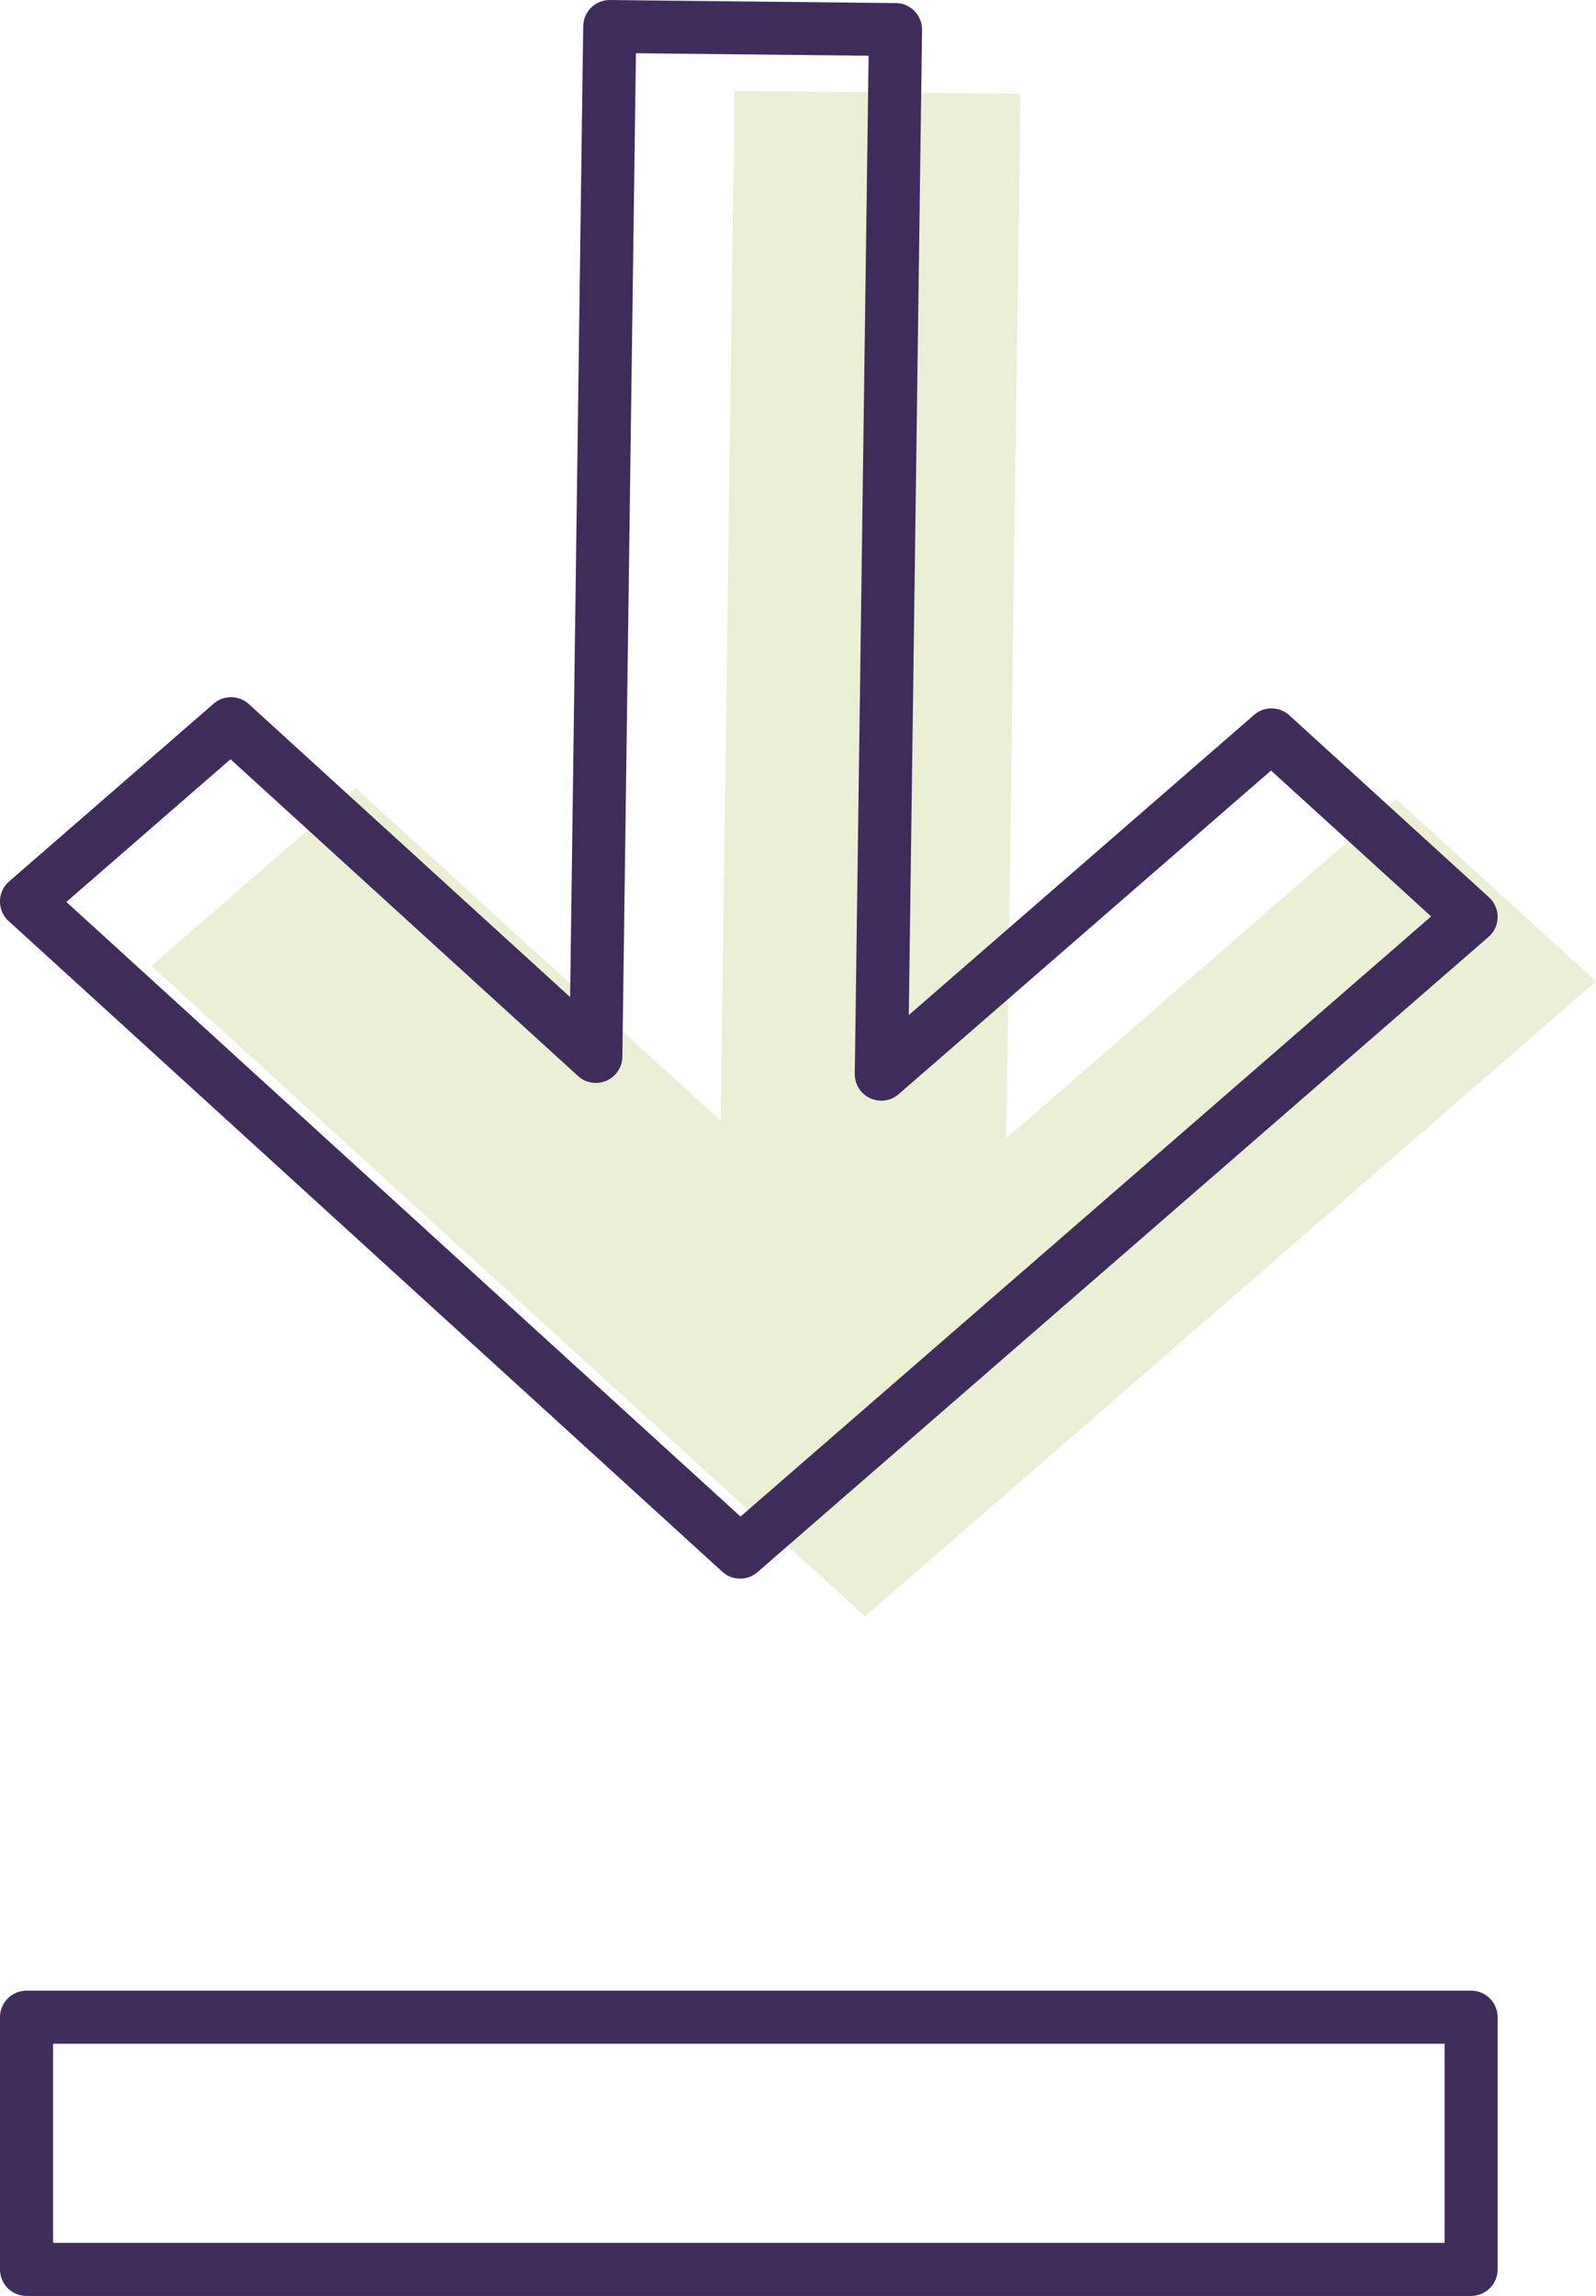 <svg xmlns="http://www.w3.org/2000/svg" width="60.174" height="86.552" viewBox="0 0 60.174 86.552"><g transform="translate(1 1)"><g transform="translate(4.709 2.426)" opacity="0.2"><g transform="translate(0 0)"><path d="M68.009,26.375,67.485,65.2,53.73,52.662l-7.709,6.7L72.926,83.886l27.56-23.944L92.96,53.081,78.251,65.861l.532-39.37Z" transform="translate(-46.021 -26.375)" fill="#98b032"/></g></g><path d="M27.487,4.5H27.5l10.773.115a1,1,0,0,1,.989,1.013l-.5,37.137L51.781,31.449a1,1,0,0,1,1.33.016l7.526,6.861a1,1,0,0,1-.018,1.494L33.059,63.764a1,1,0,0,1-1.33-.016L4.824,39.221a1,1,0,0,1,.018-1.494l7.709-6.7a1,1,0,0,1,1.33.016L25.993,42.087l.494-36.6A1,1,0,0,1,27.487,4.5Zm9.76,2.1-8.773-.094-.511,37.829a1,1,0,0,1-1.674.726l-13.1-11.94L7,38.5l25.417,23.17,26.04-22.624-6.038-5.5-14.037,12.2a1,1,0,0,1-1.656-.768Z" transform="translate(-5.498 -5.499)" fill="#402c5a"/><path d="M0-1H54.465a1,1,0,0,1,1,1V9.508a1,1,0,0,1-1,1H0a1,1,0,0,1-1-1V0A1,1,0,0,1,0-1ZM53.465,1H1V8.508H53.465Z" transform="translate(0 75.044)" fill="#402c5a"/></g></svg>
